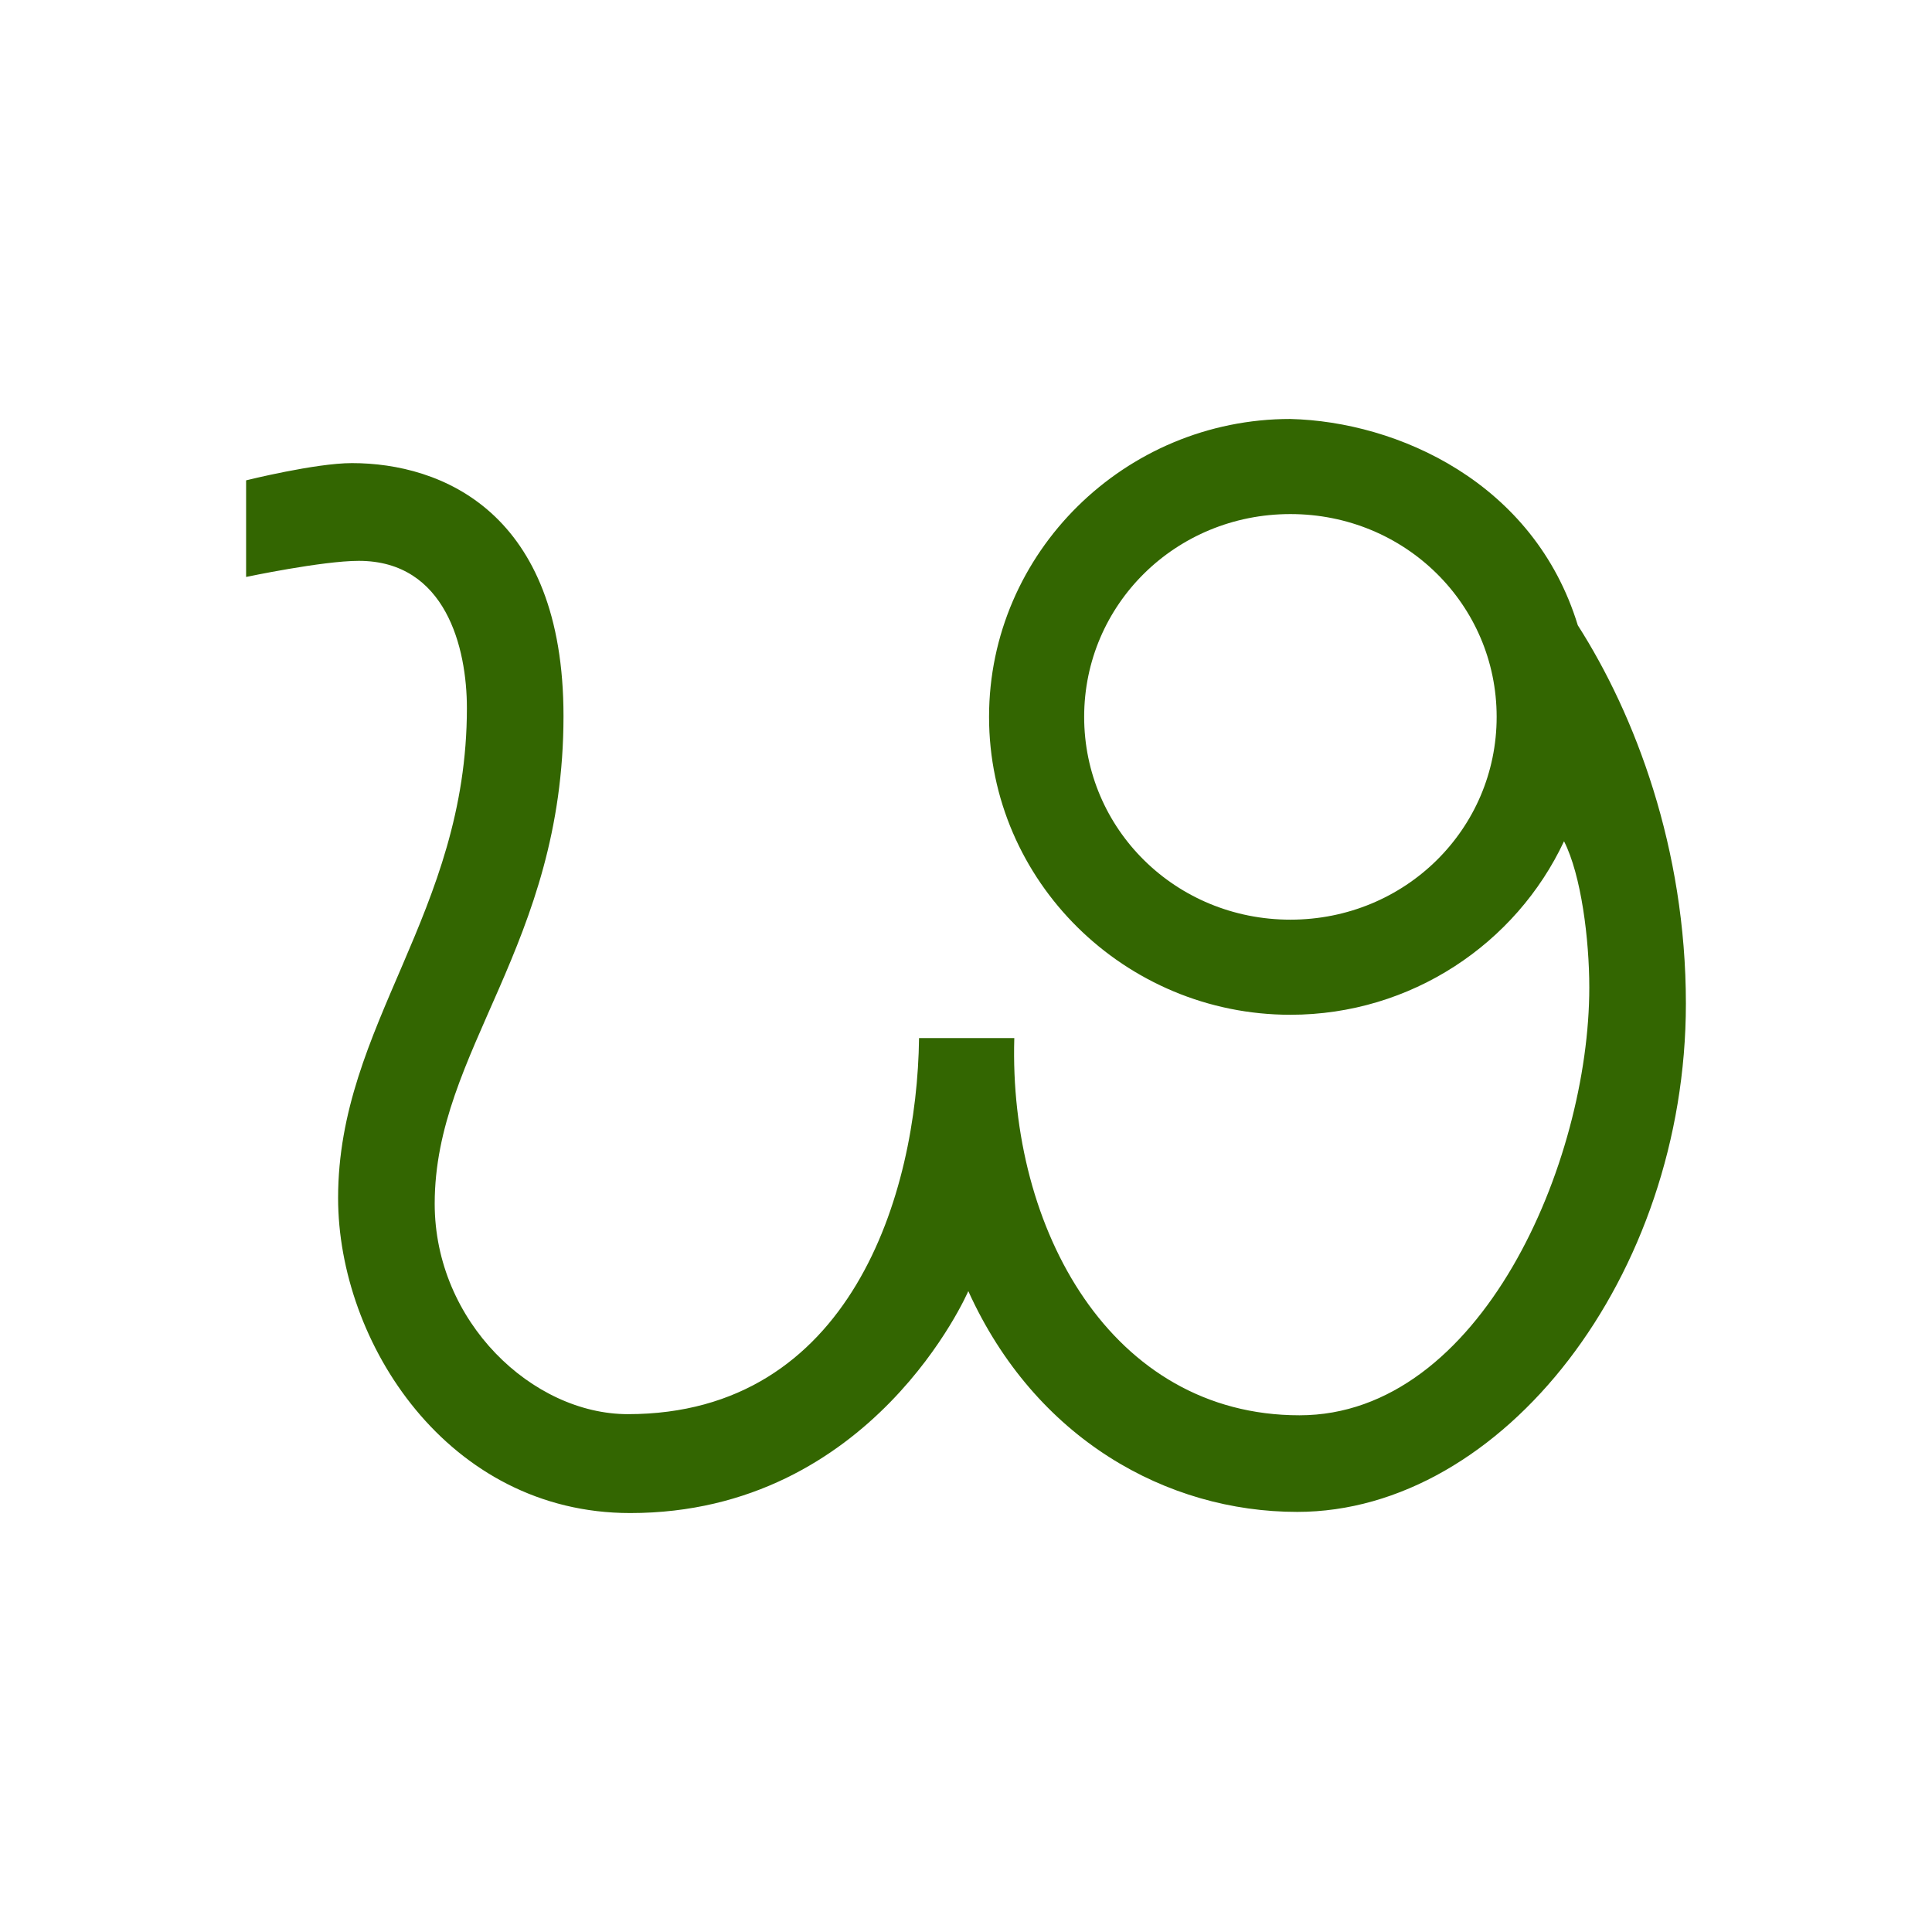 <?xml version="1.0" encoding="UTF-8" standalone="no"?>
<!-- Created with Inkscape (http://www.inkscape.org/) -->

<svg
   xmlns:dc="http://purl.org/dc/elements/1.1/"
   xmlns:cc="http://creativecommons.org/ns#"
   xmlns:rdf="http://www.w3.org/1999/02/22-rdf-syntax-ns#"
   xmlns:svg="http://www.w3.org/2000/svg"
   xmlns="http://www.w3.org/2000/svg"
   xmlns:sodipodi="http://sodipodi.sourceforge.net/DTD/sodipodi-0.dtd"
   xmlns:inkscape="http://www.inkscape.org/namespaces/inkscape"
   width="300"
   height="300"
   viewBox="0 0 300 300"
   version="1.1"
   id="svg8"
   inkscape:version="0.92.2 (5c3e80d, 2017-08-06)"
   sodipodi:docname="Leittanius.svg"
   inkscape:export-filename="C:\Users\irock\Desktop\Stuff\Images\Homestuck\ezodiac\05 Olive\Prospit\Leittanius.png"
   inkscape:export-xdpi="320"
   inkscape:export-ydpi="320">
  <title
     id="title5966">Leittanius</title>
  <defs
     id="defs2" />
  <sodipodi:namedview
     id="base"
     pagecolor="#ffffff"
     bordercolor="#666666"
     borderopacity="1.0"
     inkscape:pageopacity="0.0"
     inkscape:pageshadow="2"
     inkscape:zoom="1.979899"
     inkscape:cx="153.15221"
     inkscape:cy="169.46272"
     inkscape:document-units="px"
     inkscape:current-layer="layer1"
     showgrid="false"
     showguides="false"
     units="px"
     inkscape:pagecheckerboard="true"
     inkscape:showpageshadow="false" />
  <g
     inkscape:label="Layer 1"
     inkscape:groupmode="layer"
     id="layer1"
     transform="translate(538.571,26.661)">
    <path
       style="color:#000000;font-style:normal;font-variant:normal;font-weight:normal;font-stretch:normal;font-size:medium;line-height:normal;font-family:sans-serif;font-variant-ligatures:normal;font-variant-position:normal;font-variant-caps:normal;font-variant-numeric:normal;font-variant-alternates:normal;font-feature-settings:normal;text-indent:0;text-align:start;text-decoration:none;text-decoration-line:none;text-decoration-style:solid;text-decoration-color:#000000;letter-spacing:normal;word-spacing:normal;text-transform:none;writing-mode:lr-tb;direction:ltr;text-orientation:mixed;dominant-baseline:auto;baseline-shift:baseline;text-anchor:start;white-space:normal;shape-padding:0;clip-rule:nonzero;display:inline;overflow:visible;visibility:visible;opacity:1;isolation:auto;mix-blend-mode:normal;color-interpolation:sRGB;color-interpolation-filters:linearRGB;solid-color:#000000;solid-opacity:1;vector-effect:none;fill:#336601;fill-opacity:1;fill-rule:nonzero;stroke:none;stroke-width:14.766;stroke-linecap:butt;stroke-linejoin:miter;stroke-miterlimit:4;stroke-dasharray:none;stroke-dashoffset:0;stroke-opacity:1;color-rendering:auto;image-rendering:auto;shape-rendering:auto;text-rendering:auto;enable-background:accumulate"
       d="m -338.198,38.396 c -25.701,0 -46.793,20.743 -46.793,46.258 0,25.515 21.092,46.258 46.793,46.258 18.758,0 35.049,-11.054 42.488,-26.943 2.678,5.259 3.924,15.261 3.924,22.707 0,27.123 -16.823,66.428 -45,66.428 -29.212,0 -45.164,-28.878 -44.285,-58.57 h -14.791 c -0.297,24.147 -10.572,58.393 -45.209,58.393 -14.824,0 -30,-14.342 -30,-32.678 0,-23.844 20,-40.1 20,-75.715 0,-31.725 -18.993,-39.285 -32.857,-39.285 -5.676,0 -16.428,2.678 -16.428,2.678 v 15 c 0,0 11.843,-2.5 17.5,-2.5 13.517,0 16.785,13.523 16.785,22.857 0,31.928 -20,49.13 -20,76.07 0,22.46 17.036,48.93 45.357,48.93 37.697,0 52.5,-34.465 52.5,-34.465 10.401,22.968 30.837,34.285 51.072,34.285 31.909,0 60.355,-36.641 60.355,-78.928 0,-24.11 -7.874,-44.802 -16.785,-58.75 -6.782,-22.172 -27.98,-31.62 -44.627,-32.029 z m 0,14.768 c 17.83,0 32.027,14.066 32.027,31.49 0,17.425 -14.198,31.49 -32.027,31.49 -17.83,0 -32.025,-14.066 -32.025,-31.49 0,-17.425 14.196,-31.49 32.025,-31.49 z"
       id="path5959"
       inkscape:connector-curvature="0"
       sodipodi:nodetypes="csscssccssssccsssscssccsssss" />
  </g>
</svg>
